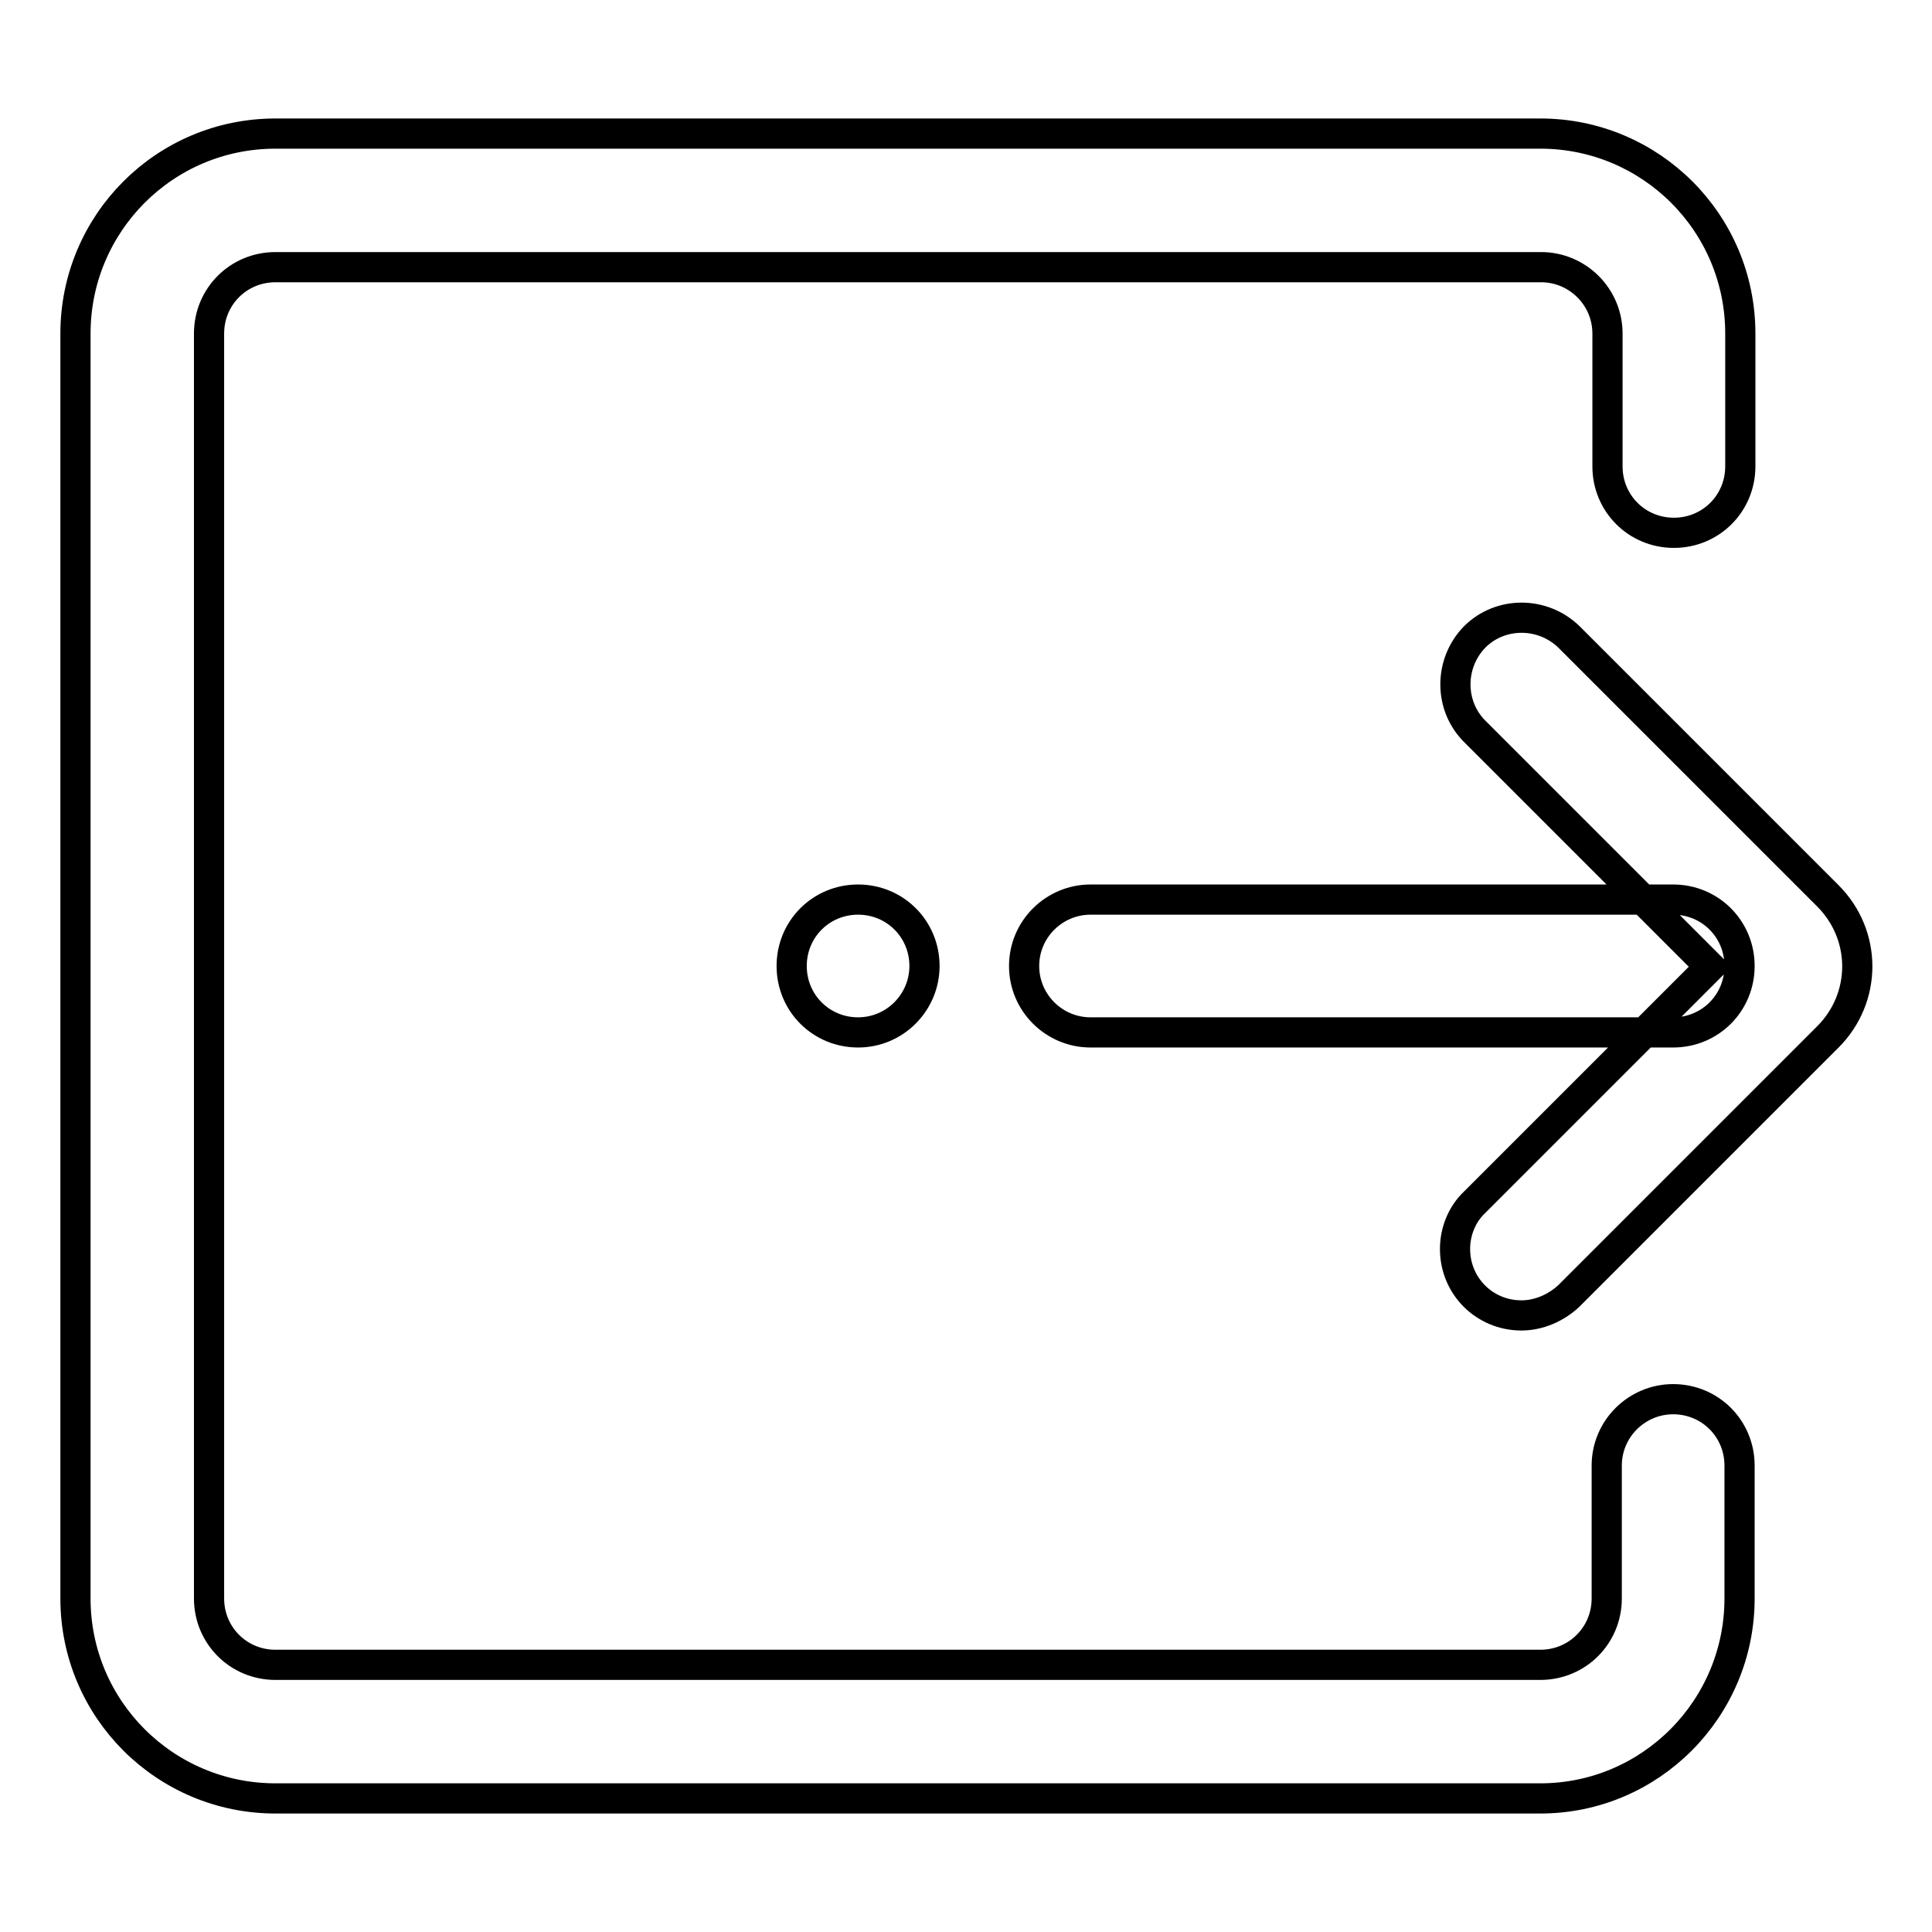 <?xml version="1.0" encoding="utf-8"?>
<!-- Svg Vector Icons : http://www.onlinewebfonts.com/icon -->
<!DOCTYPE svg PUBLIC "-//W3C//DTD SVG 1.1//EN" "http://www.w3.org/Graphics/SVG/1.1/DTD/svg11.dtd">
<svg version="1.1" xmlns="http://www.w3.org/2000/svg" xmlns:xlink="http://www.w3.org/1999/xlink" x="0px" y="0px" viewBox="0 0 256 256" enable-background="new 0 0 256 256" xml:space="preserve">
<g> <path stroke-width="4" fill-opacity="0" stroke="#000000"  d="M135.7,128c0-4.9,4-8.8,8.8-8.8h77.2c4.9,0,8.8,3.9,8.8,8.8c0,4.9-3.9,8.8-8.8,8.8h-77.2 C139.7,136.8,135.7,132.9,135.7,128z M104.9,128c0,4.9,3.9,8.8,8.8,8.8c4.9,0,8.8-4,8.8-8.8c0-4.9-3.9-8.8-8.8-8.8 C108.8,119.2,104.9,123.1,104.9,128z M201.6,174.3c-4.9,0-8.8-3.9-8.8-8.8c0-2.3,0.9-4.6,2.6-6.2l31.2-31.2l-31.2-31.2 c-3.4-3.4-3.4-9,0-12.5c3.4-3.4,9-3.4,12.5,0l34.3,34.3c5.2,5.2,5.2,13.5,0,18.7c0,0,0,0,0,0l-34.3,34.3 C206.2,173.3,203.9,174.3,201.6,174.3z M204.1,238.3H36.5c-14.6,0-26.5-11.8-26.5-26.5V44.2c0-14.6,11.8-26.5,26.5-26.5h167.6 c14.6,0,26.5,11.8,26.5,26.5v17.6c0,4.9-3.9,8.8-8.8,8.8c-4.9,0-8.8-3.9-8.8-8.8V44.2c0-4.9-4-8.8-8.8-8.8H36.5 c-4.9,0-8.8,3.9-8.8,8.8v167.6c0,4.9,3.9,8.8,8.8,8.8h167.6c4.9,0,8.8-3.9,8.8-8.8v-17.6c0-4.9,4-8.8,8.8-8.8 c4.9,0,8.8,3.9,8.8,8.8v17.6C230.5,226.4,218.7,238.3,204.1,238.3z"/></g>
</svg>